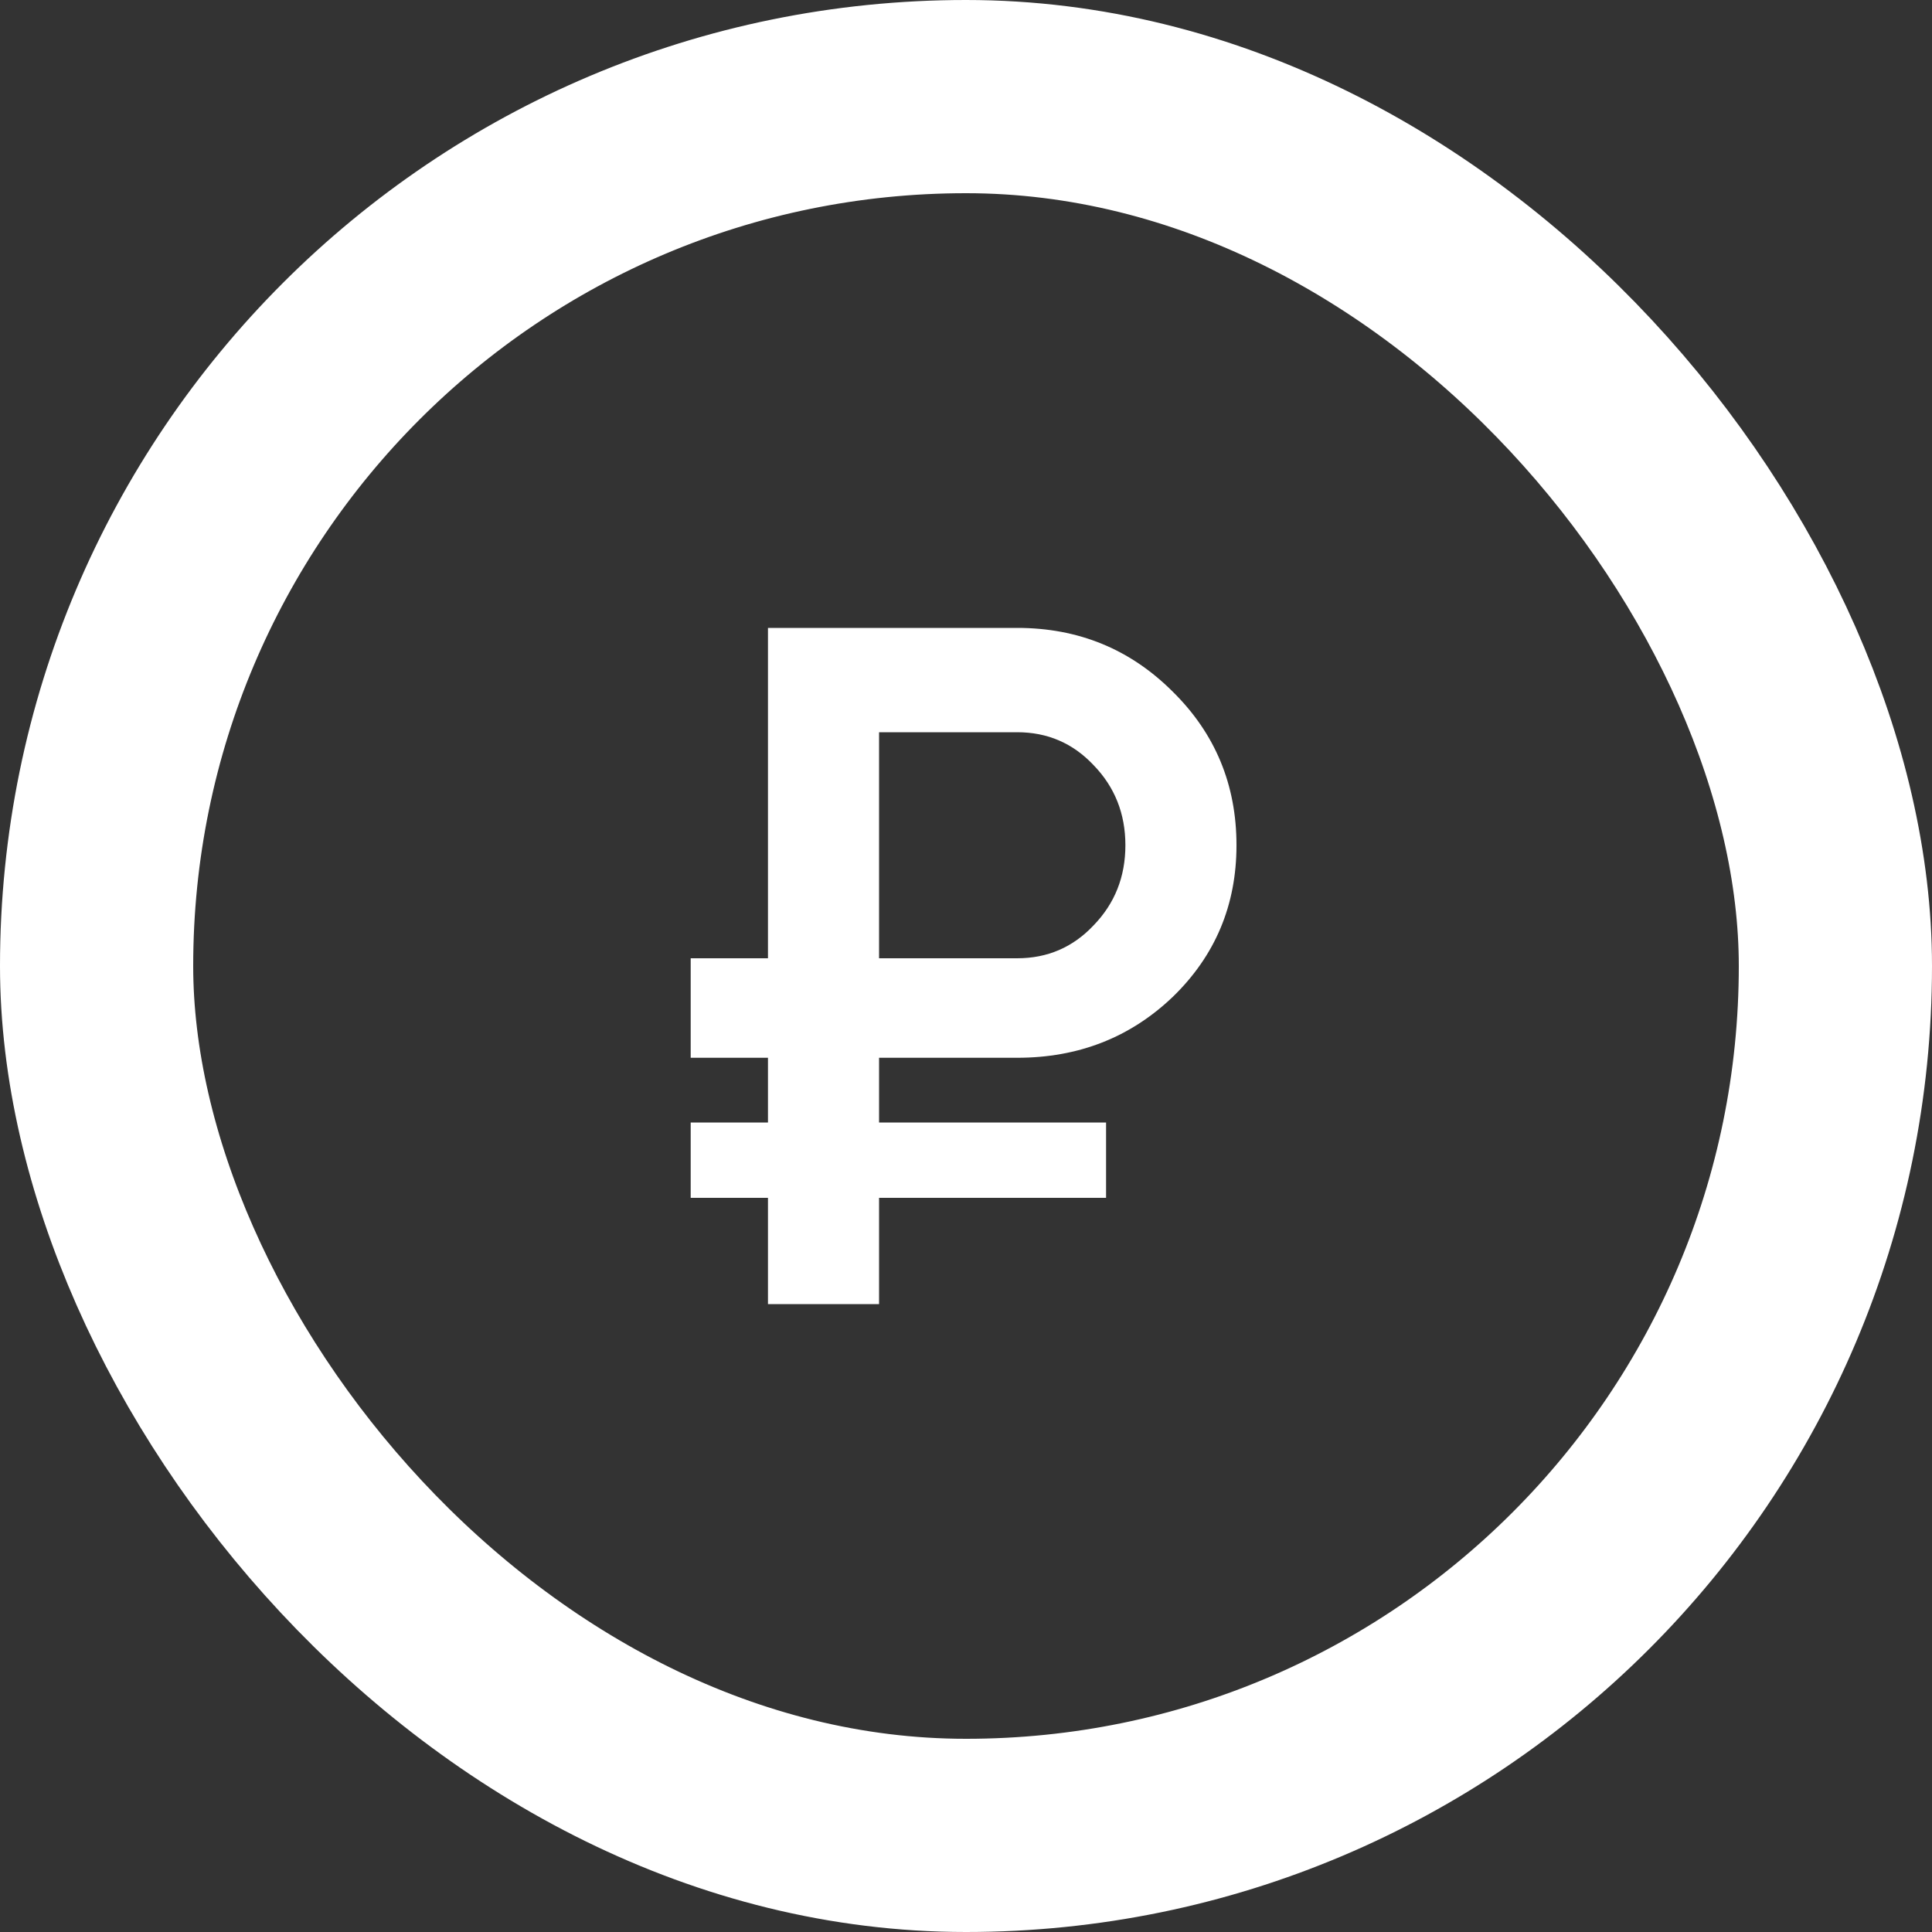 <?xml version="1.0" encoding="UTF-8"?> <svg xmlns="http://www.w3.org/2000/svg" width="40" height="40" viewBox="0 0 40 40" fill="none"><rect x="0" y="0" width="40" height="40" fill="#333333" stroke="none"/> <rect x="2" y="2" width="36" height="36" rx="18" stroke="white" stroke-width="4"></rect> <path d="M21.06 21.9H18.2V23.24H22.9V24.8H18.2V27H15.9V24.8H14.3V23.24H15.9V21.9H14.3V19.84H15.9V13H21.06C22.327 13 23.4 13.44 24.28 14.32C25.16 15.187 25.6 16.247 25.6 17.5C25.6 18.74 25.16 19.787 24.28 20.64C23.4 21.48 22.327 21.9 21.06 21.9ZM18.2 15.16V19.84H21.06C21.687 19.84 22.213 19.613 22.64 19.16C23.08 18.707 23.3 18.153 23.3 17.5C23.3 16.847 23.08 16.293 22.64 15.84C22.213 15.387 21.687 15.16 21.06 15.16H18.2Z" fill="white"></path> </svg> 